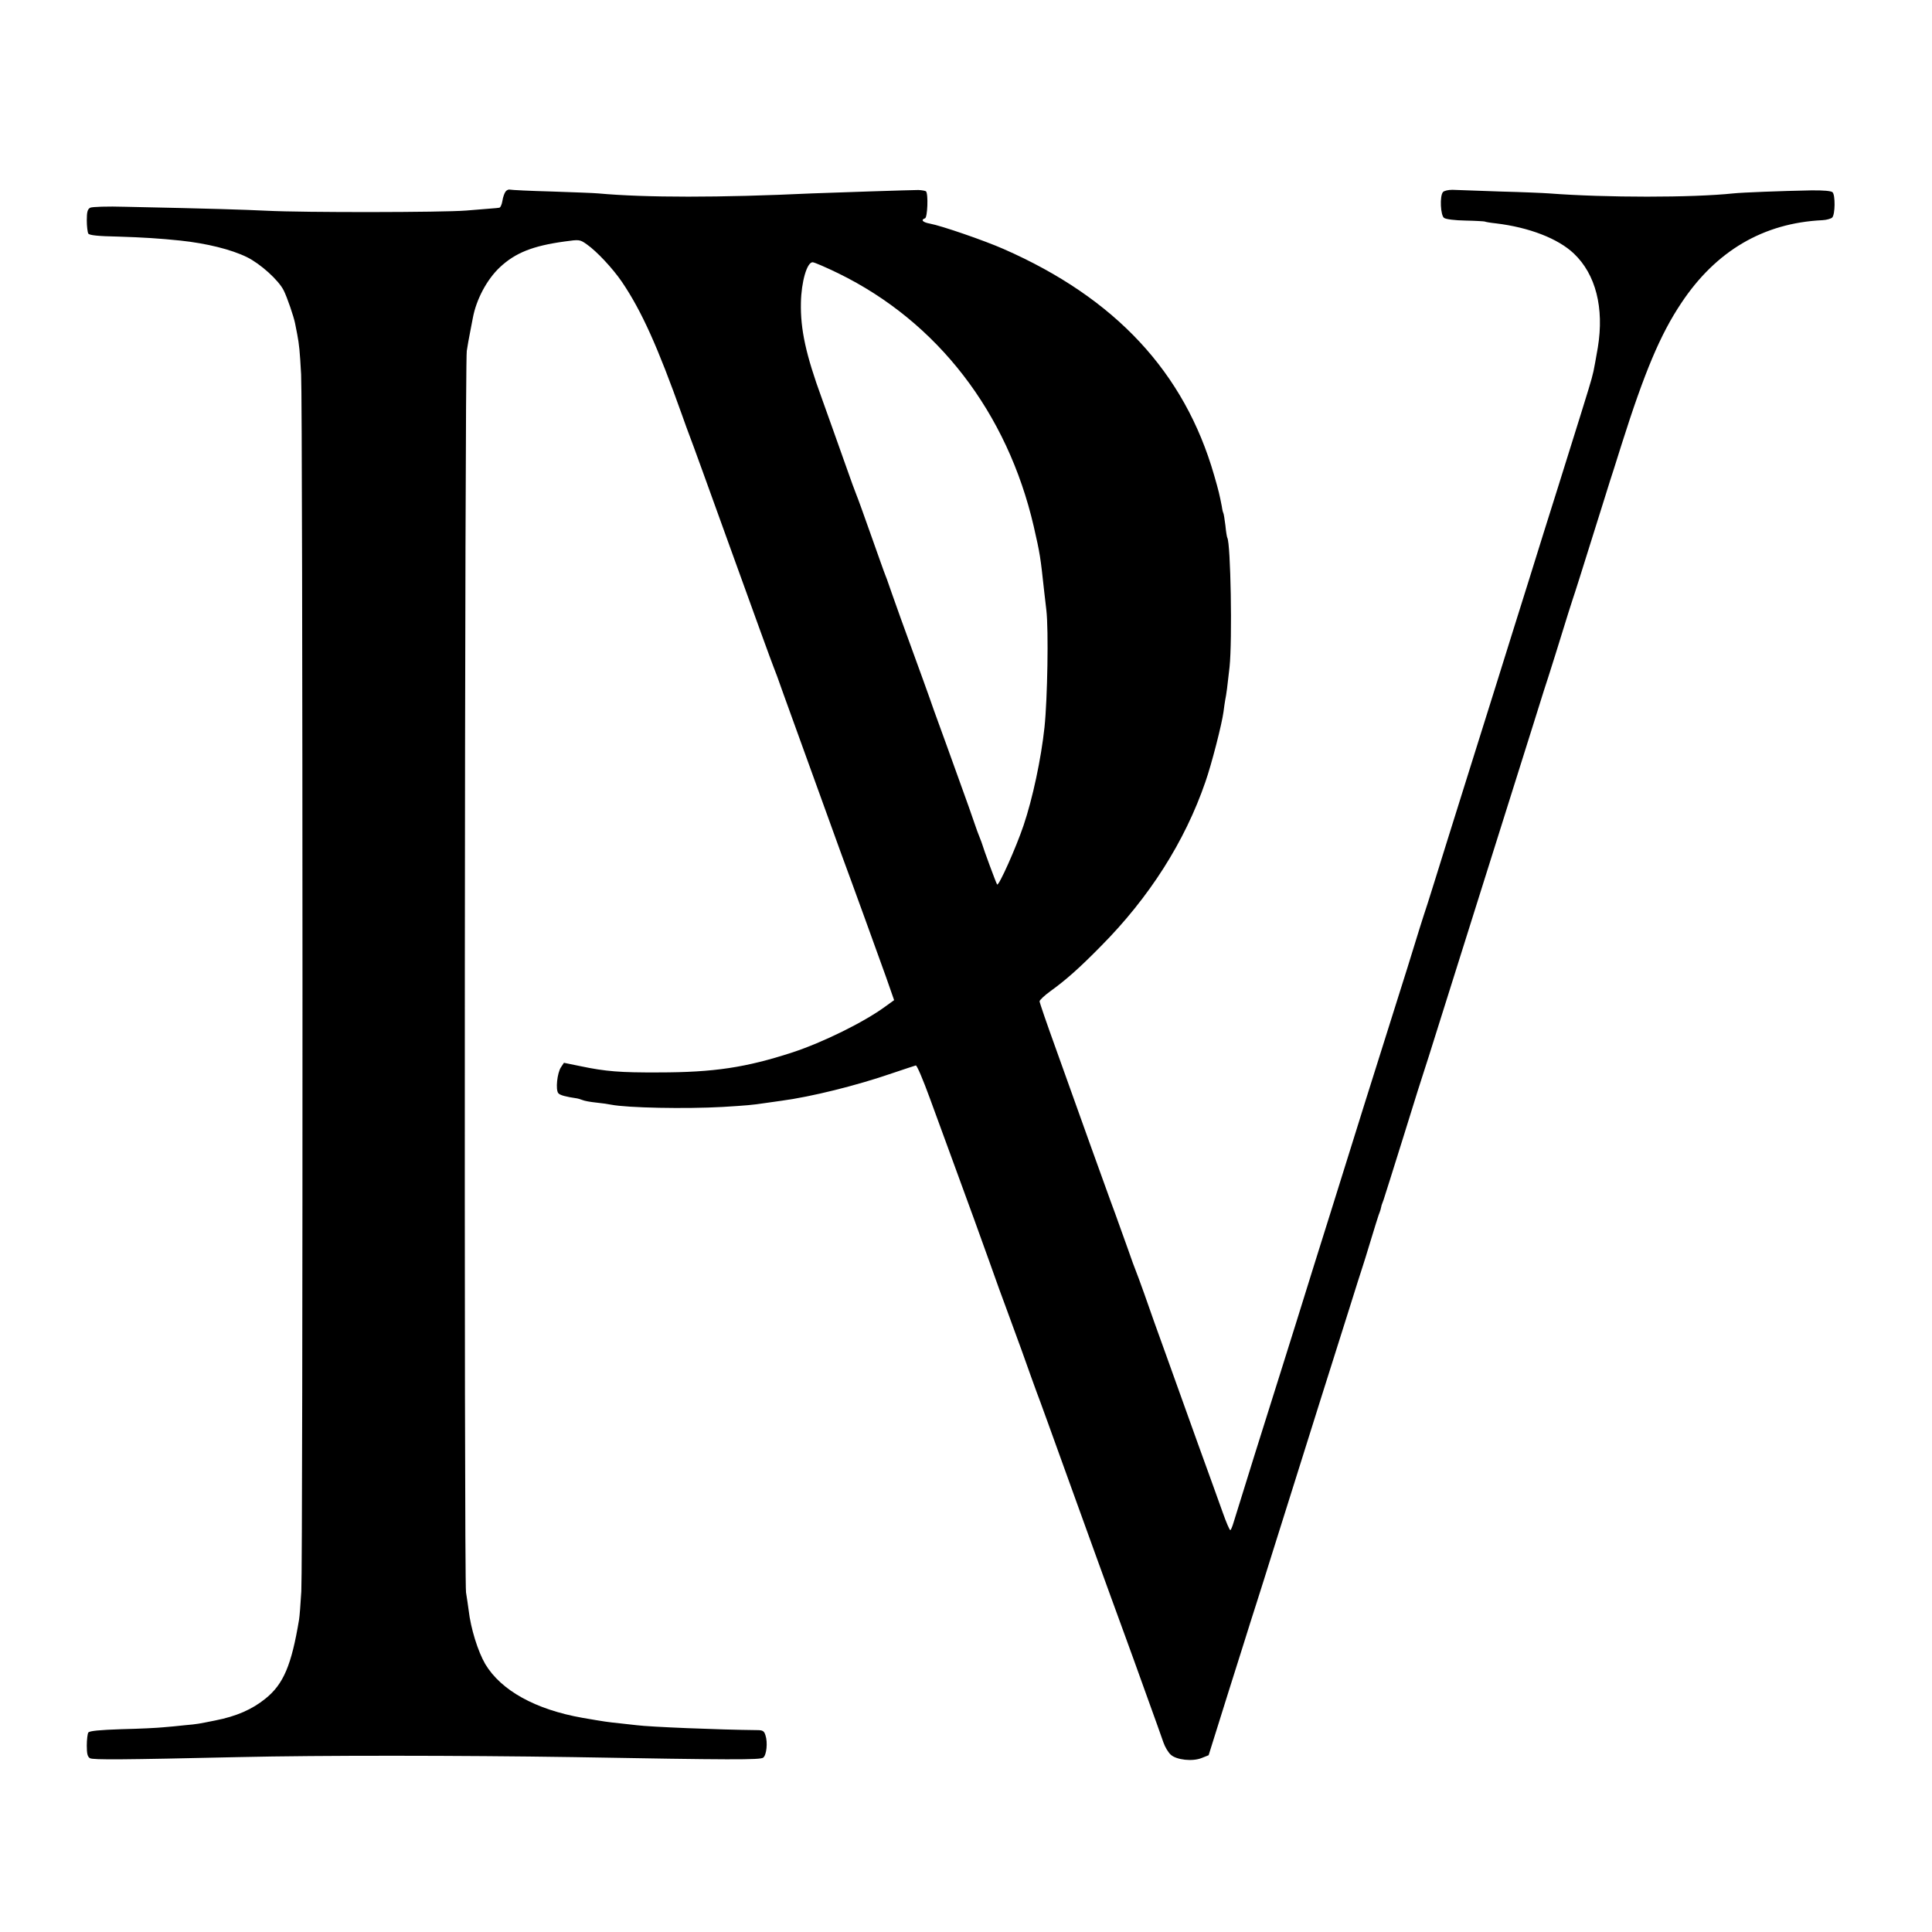 <?xml version="1.0" standalone="no"?>
<!DOCTYPE svg PUBLIC "-//W3C//DTD SVG 20010904//EN"
 "http://www.w3.org/TR/2001/REC-SVG-20010904/DTD/svg10.dtd">
<svg version="1.0" xmlns="http://www.w3.org/2000/svg"
 width="1024pt" height="1024pt" viewBox="0 0 1024 1024"
 preserveAspectRatio="xMidYMid meet">
<g transform="translate(0,1024) scale(0.1,-0.1)"
fill="#000000" stroke="none">
<path d="M2680 9225 c-6 -7 -14 -29 -17 -49 -3 -20 -11 -37 -17 -37 -6 -1 -24
-3 -41 -4 -16 -1 -77 -6 -135 -11 -126 -10 -858 -11 -1055 -1 -128 6 -276 11
-750 21 -96 3 -177 0 -187 -5 -14 -8 -18 -22 -18 -67 0 -31 4 -63 8 -70 6 -9
51 -14 158 -16 131 -4 223 -10 329 -21 141 -15 270 -47 354 -88 71 -35 168
-122 195 -177 18 -36 53 -138 60 -174 2 -12 7 -37 11 -56 11 -58 14 -89 21
-215 9 -153 10 -6289 1 -6450 -4 -66 -9 -133 -12 -150 -40 -240 -82 -341 -178
-418 -70 -57 -154 -94 -267 -116 -90 -18 -92 -19 -160 -25 -36 -4 -87 -9 -115
-11 -27 -3 -126 -8 -220 -10 -118 -4 -171 -9 -177 -18 -4 -6 -8 -38 -8 -69 0
-44 4 -59 17 -67 18 -9 168 -8 788 6 434 10 1176 9 1770 0 845 -15 994 -15
1010 -3 18 13 25 81 12 119 -7 23 -15 27 -45 27 -201 2 -569 17 -637 26 -16 2
-57 6 -90 10 -67 7 -75 8 -197 29 -250 44 -432 145 -516 285 -39 67 -77 189
-88 285 -3 22 -9 65 -14 95 -11 66 -7 6514 4 6580 4 25 11 68 17 96 5 28 12
63 15 78 18 98 74 204 143 269 82 77 175 114 343 137 79 11 81 11 118 -15 53
-37 138 -128 187 -200 104 -154 189 -343 318 -705 14 -41 33 -91 40 -110 8
-19 109 -298 225 -620 116 -322 215 -594 220 -605 5 -11 29 -76 53 -145 91
-251 270 -747 302 -835 67 -181 198 -543 241 -663 l43 -123 -47 -34 c-115 -84
-331 -190 -492 -243 -246 -80 -416 -106 -710 -106 -202 -1 -280 5 -413 33
l-88 18 -16 -24 c-20 -31 -29 -118 -14 -137 9 -11 40 -19 101 -28 3 0 14 -4
26 -8 11 -5 45 -11 75 -14 30 -3 65 -8 78 -11 87 -17 393 -23 591 -12 129 8
155 10 228 21 23 3 61 9 85 12 157 21 396 80 587 146 63 21 119 40 124 41 6 1
39 -77 74 -173 35 -96 89 -242 119 -325 113 -308 133 -364 198 -545 36 -102
74 -207 85 -235 10 -27 49 -133 86 -235 36 -102 72 -201 79 -220 8 -19 91
-249 185 -510 94 -261 189 -522 210 -580 21 -58 54 -148 73 -200 19 -52 70
-192 112 -310 43 -118 84 -234 92 -257 8 -23 25 -51 38 -63 30 -28 117 -38
166 -17 l35 14 103 329 c57 181 112 354 121 384 10 30 41 129 70 220 28 91 65
206 80 255 16 50 54 171 85 270 113 359 167 532 200 635 18 58 59 186 90 285
31 99 60 191 65 205 5 14 25 79 45 145 20 66 39 127 42 135 3 8 8 21 10 28 1
6 5 18 6 25 2 6 7 19 10 27 3 8 51 161 107 340 55 179 105 336 110 350 5 14
34 106 65 205 55 174 95 302 225 715 97 307 237 752 285 905 24 77 50 160 58
185 15 43 107 337 129 410 6 19 17 53 24 75 8 22 54 168 103 325 49 157 92
292 94 300 3 8 31 96 62 195 121 382 205 583 317 750 183 275 434 423 747 438
22 1 46 8 52 14 16 16 17 119 2 134 -7 7 -48 11 -115 10 -158 -3 -364 -11
-411 -16 -217 -23 -677 -23 -977 0 -25 2 -141 7 -259 10 -117 4 -231 8 -253 9
-22 0 -44 -5 -50 -12 -18 -21 -13 -124 6 -137 10 -7 56 -13 113 -14 53 -1 99
-4 102 -5 3 -2 31 -7 61 -10 174 -21 328 -80 412 -160 116 -110 161 -288 127
-497 -10 -57 -20 -114 -23 -126 -3 -13 -8 -31 -10 -40 -3 -16 -88 -287 -176
-568 -34 -106 -122 -389 -155 -495 -13 -41 -49 -156 -80 -255 -31 -99 -76
-243 -100 -320 -24 -77 -96 -306 -160 -510 -64 -203 -136 -435 -161 -515 -25
-80 -51 -163 -59 -185 -7 -22 -30 -94 -50 -160 -20 -66 -54 -174 -75 -240 -41
-130 -110 -348 -189 -600 -164 -525 -218 -698 -266 -850 -29 -93 -72 -231 -95
-305 -23 -74 -59 -189 -80 -255 -53 -166 -236 -751 -251 -802 -7 -24 -15 -43
-18 -43 -4 0 -22 42 -40 93 -18 50 -41 115 -51 142 -17 45 -117 324 -250 695
-27 74 -55 153 -63 175 -8 22 -31 87 -51 145 -21 58 -41 114 -46 125 -5 11
-23 61 -40 110 -18 50 -49 137 -70 195 -22 58 -81 224 -134 370 -52 146 -133
372 -180 503 -47 130 -86 243 -86 250 0 6 26 31 58 54 83 60 154 123 267 238
256 258 445 554 554 871 33 94 88 309 96 372 2 20 7 48 9 62 6 28 12 74 23
175 15 143 6 655 -12 685 -2 3 -7 33 -10 65 -4 33 -9 63 -11 66 -2 3 -6 19 -8
35 -12 61 -16 80 -41 166 -157 545 -523 938 -1115 1198 -102 45 -331 124 -392
135 -38 7 -49 20 -25 28 13 4 18 130 5 143 -4 3 -22 6 -40 7 -35 0 -462 -14
-563 -18 -489 -23 -884 -23 -1135 0 -19 2 -129 6 -245 10 -115 3 -215 8 -222
10 -6 2 -17 -2 -23 -10z m1764 -434 c525 -257 895 -737 1035 -1341 34 -149 35
-157 56 -350 4 -30 8 -73 11 -95 12 -103 6 -467 -10 -620 -18 -168 -63 -378
-111 -520 -39 -116 -131 -322 -140 -313 -4 3 -74 193 -79 213 -2 6 -7 21 -13
35 -6 14 -20 52 -31 85 -11 33 -39 112 -62 175 -23 63 -59 165 -81 225 -22 61
-53 146 -69 190 -29 84 -64 180 -175 485 -36 102 -68 190 -69 195 -2 6 -7 21
-13 35 -6 14 -40 111 -77 215 -37 105 -71 199 -76 210 -5 11 -32 85 -60 165
-50 142 -76 213 -124 348 -85 232 -114 367 -111 507 2 111 32 215 62 215 9 0
71 -27 137 -59z"/>
</g>
</svg>

